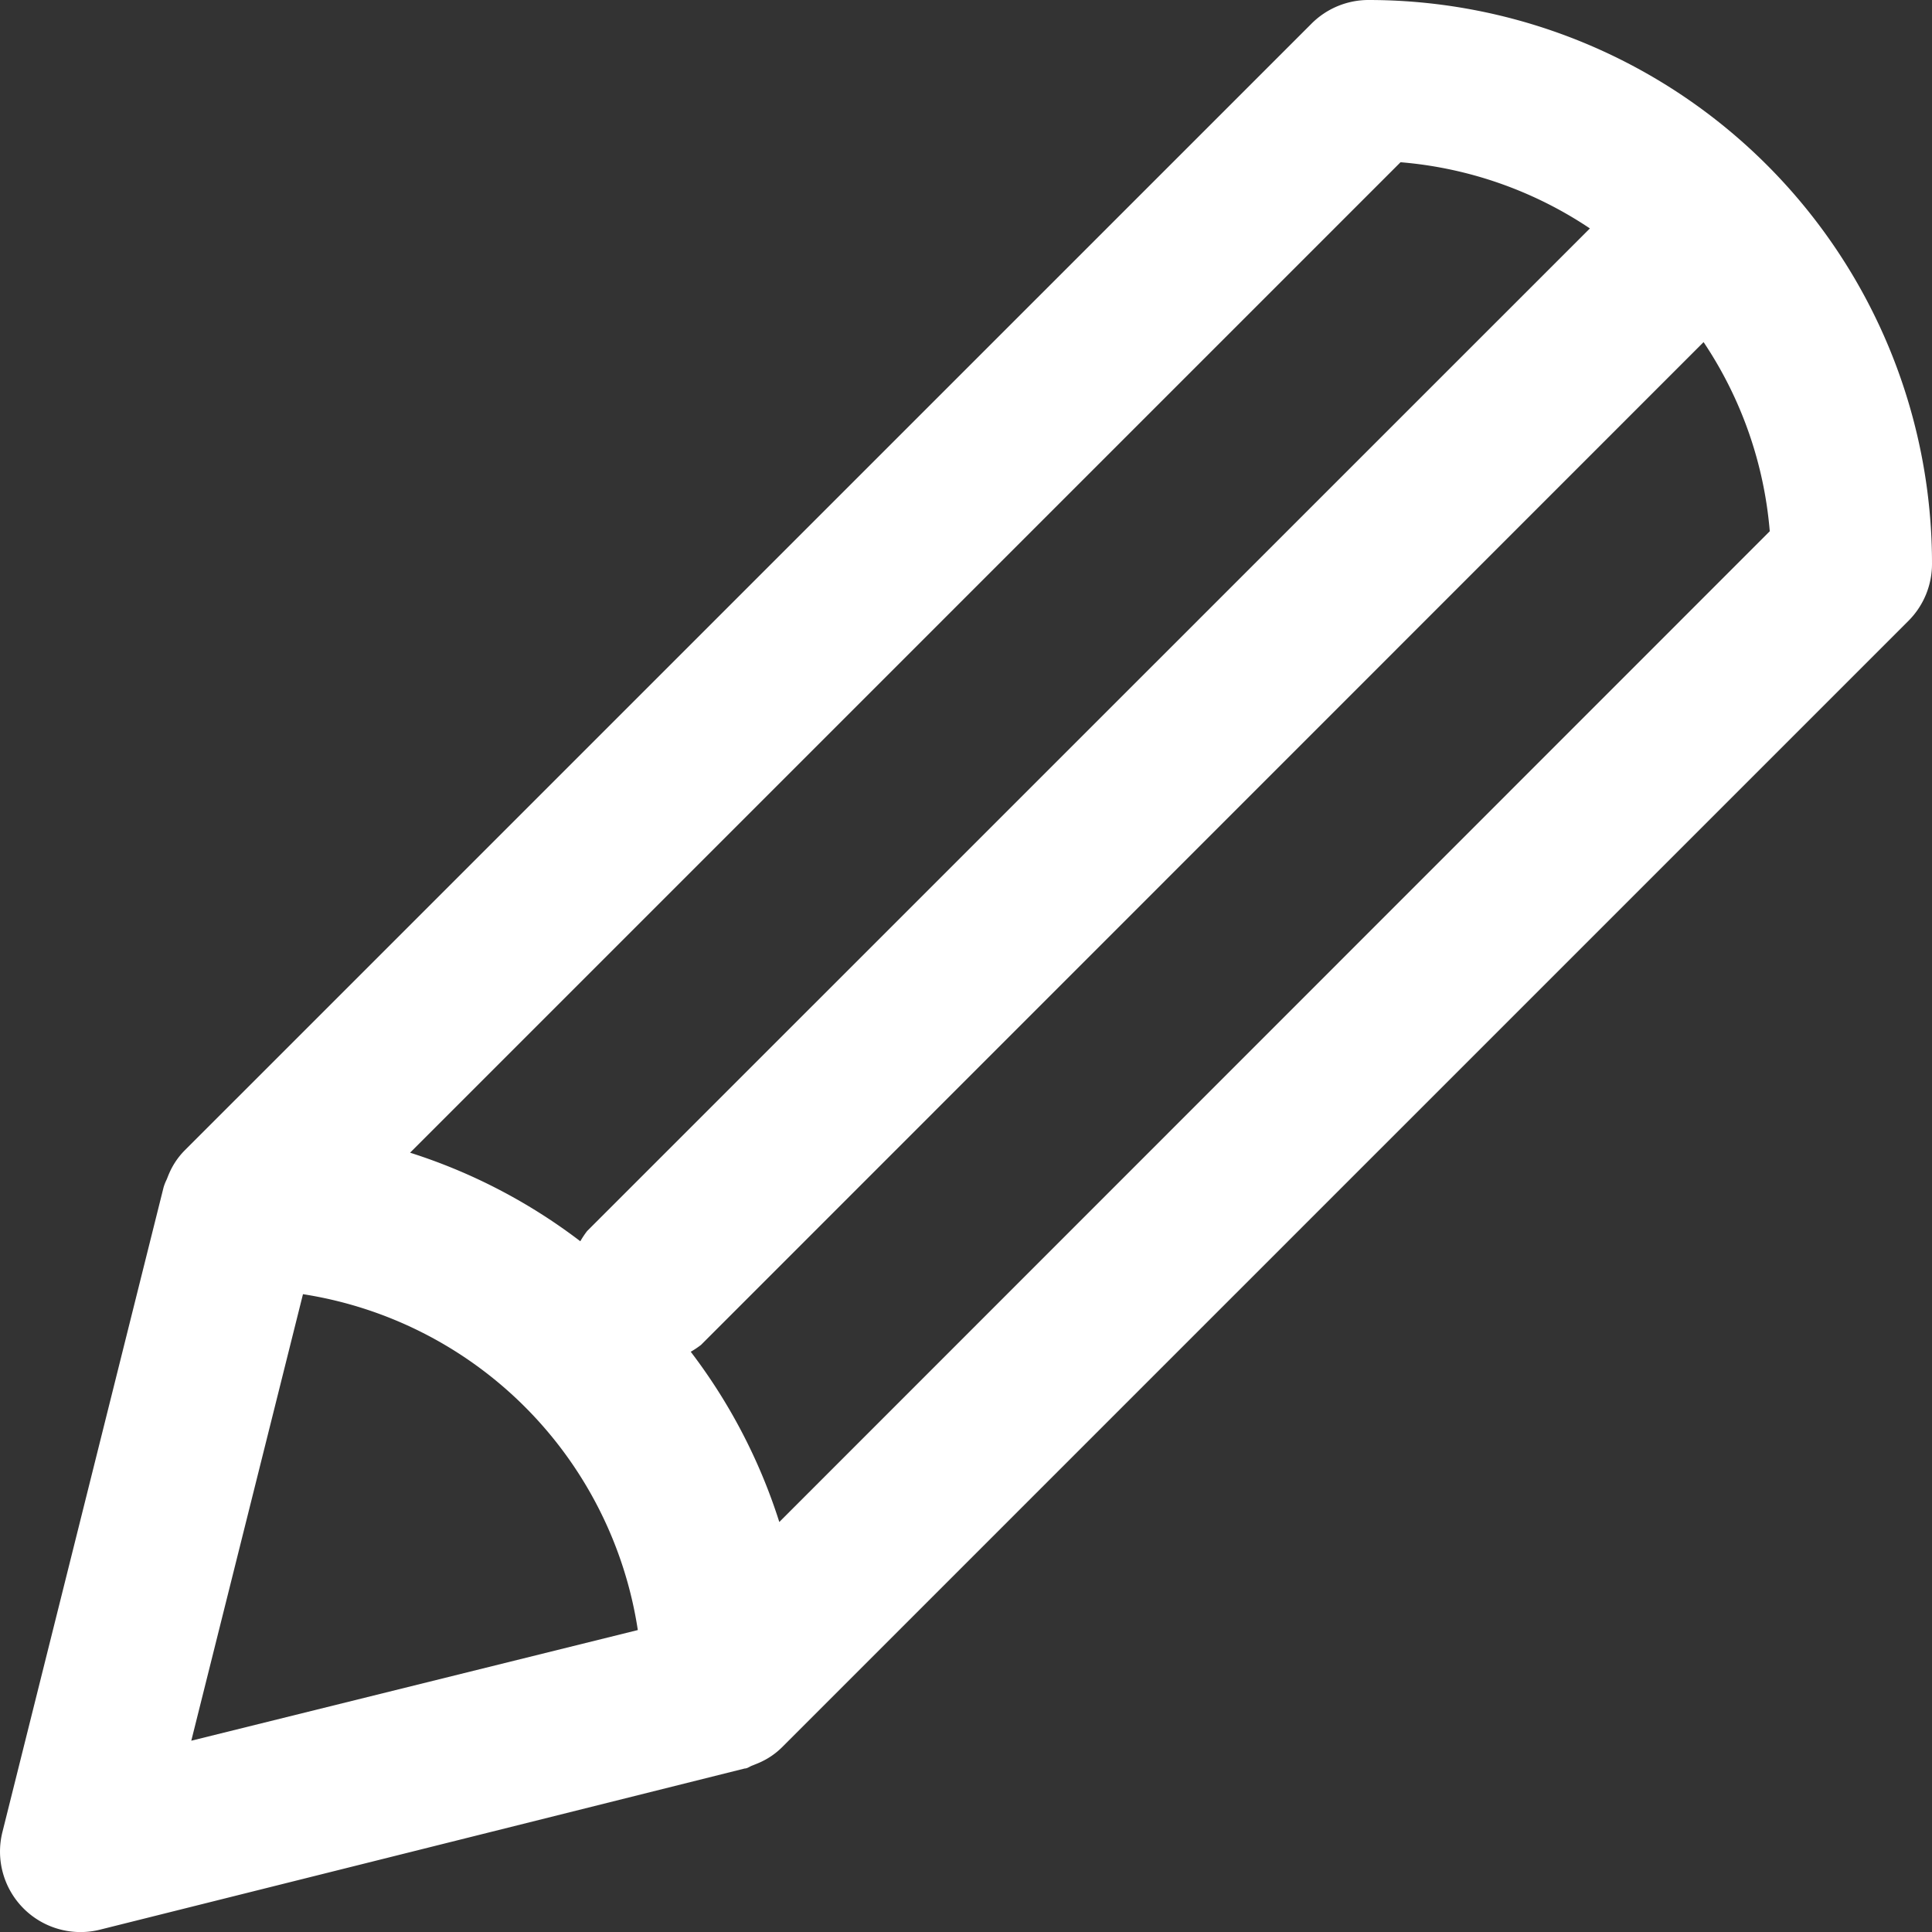 <svg xmlns="http://www.w3.org/2000/svg" width="26.068" height="26.069" viewBox="0 0 26.068 26.069"><rect x="0" y="0" width="26.068" height="26.069" fill="#333333" stroke="none"/><g id="レイヤー_2" data-name="レイヤー 2"><g id="text"><path d="M17.697.318,2.491,15.523h0a1.005,1.005,0,0,0-.206.304c-.014.03-.024.06-.038.092a.613.613,0,0,0-.041.106l-2.172,8.689A1.086,1.086,0,0,0,1.359,26.034l8.689-2.172c.038,0,.071-.03.106-.041l.092-.038a1.004,1.004,0,0,0,.304-.206h0L25.756,8.371a1.086,1.086,0,0,0,.312-.768A7.603,7.603,0,0,0,18.465,0,1.086,1.086,0,0,0,17.697.318ZM4.088,17.462A5.412,5.412,0,0,1,8.606,21.994L2.581,23.487ZM10.515,20.536a7.559,7.559,0,0,0-1.195-2.297,1.229,1.229,0,0,0,.138-.092L22.986,4.616a5.382,5.382,0,0,1,.893,2.552Zm10.937-17.454L7.922,16.61a1.228,1.228,0,0,0-.092.138,7.56,7.56,0,0,0-2.297-1.195L18.897,2.189A5.382,5.382,0,0,1,21.452,3.082Z" fill="#fff"/></g></g></svg>